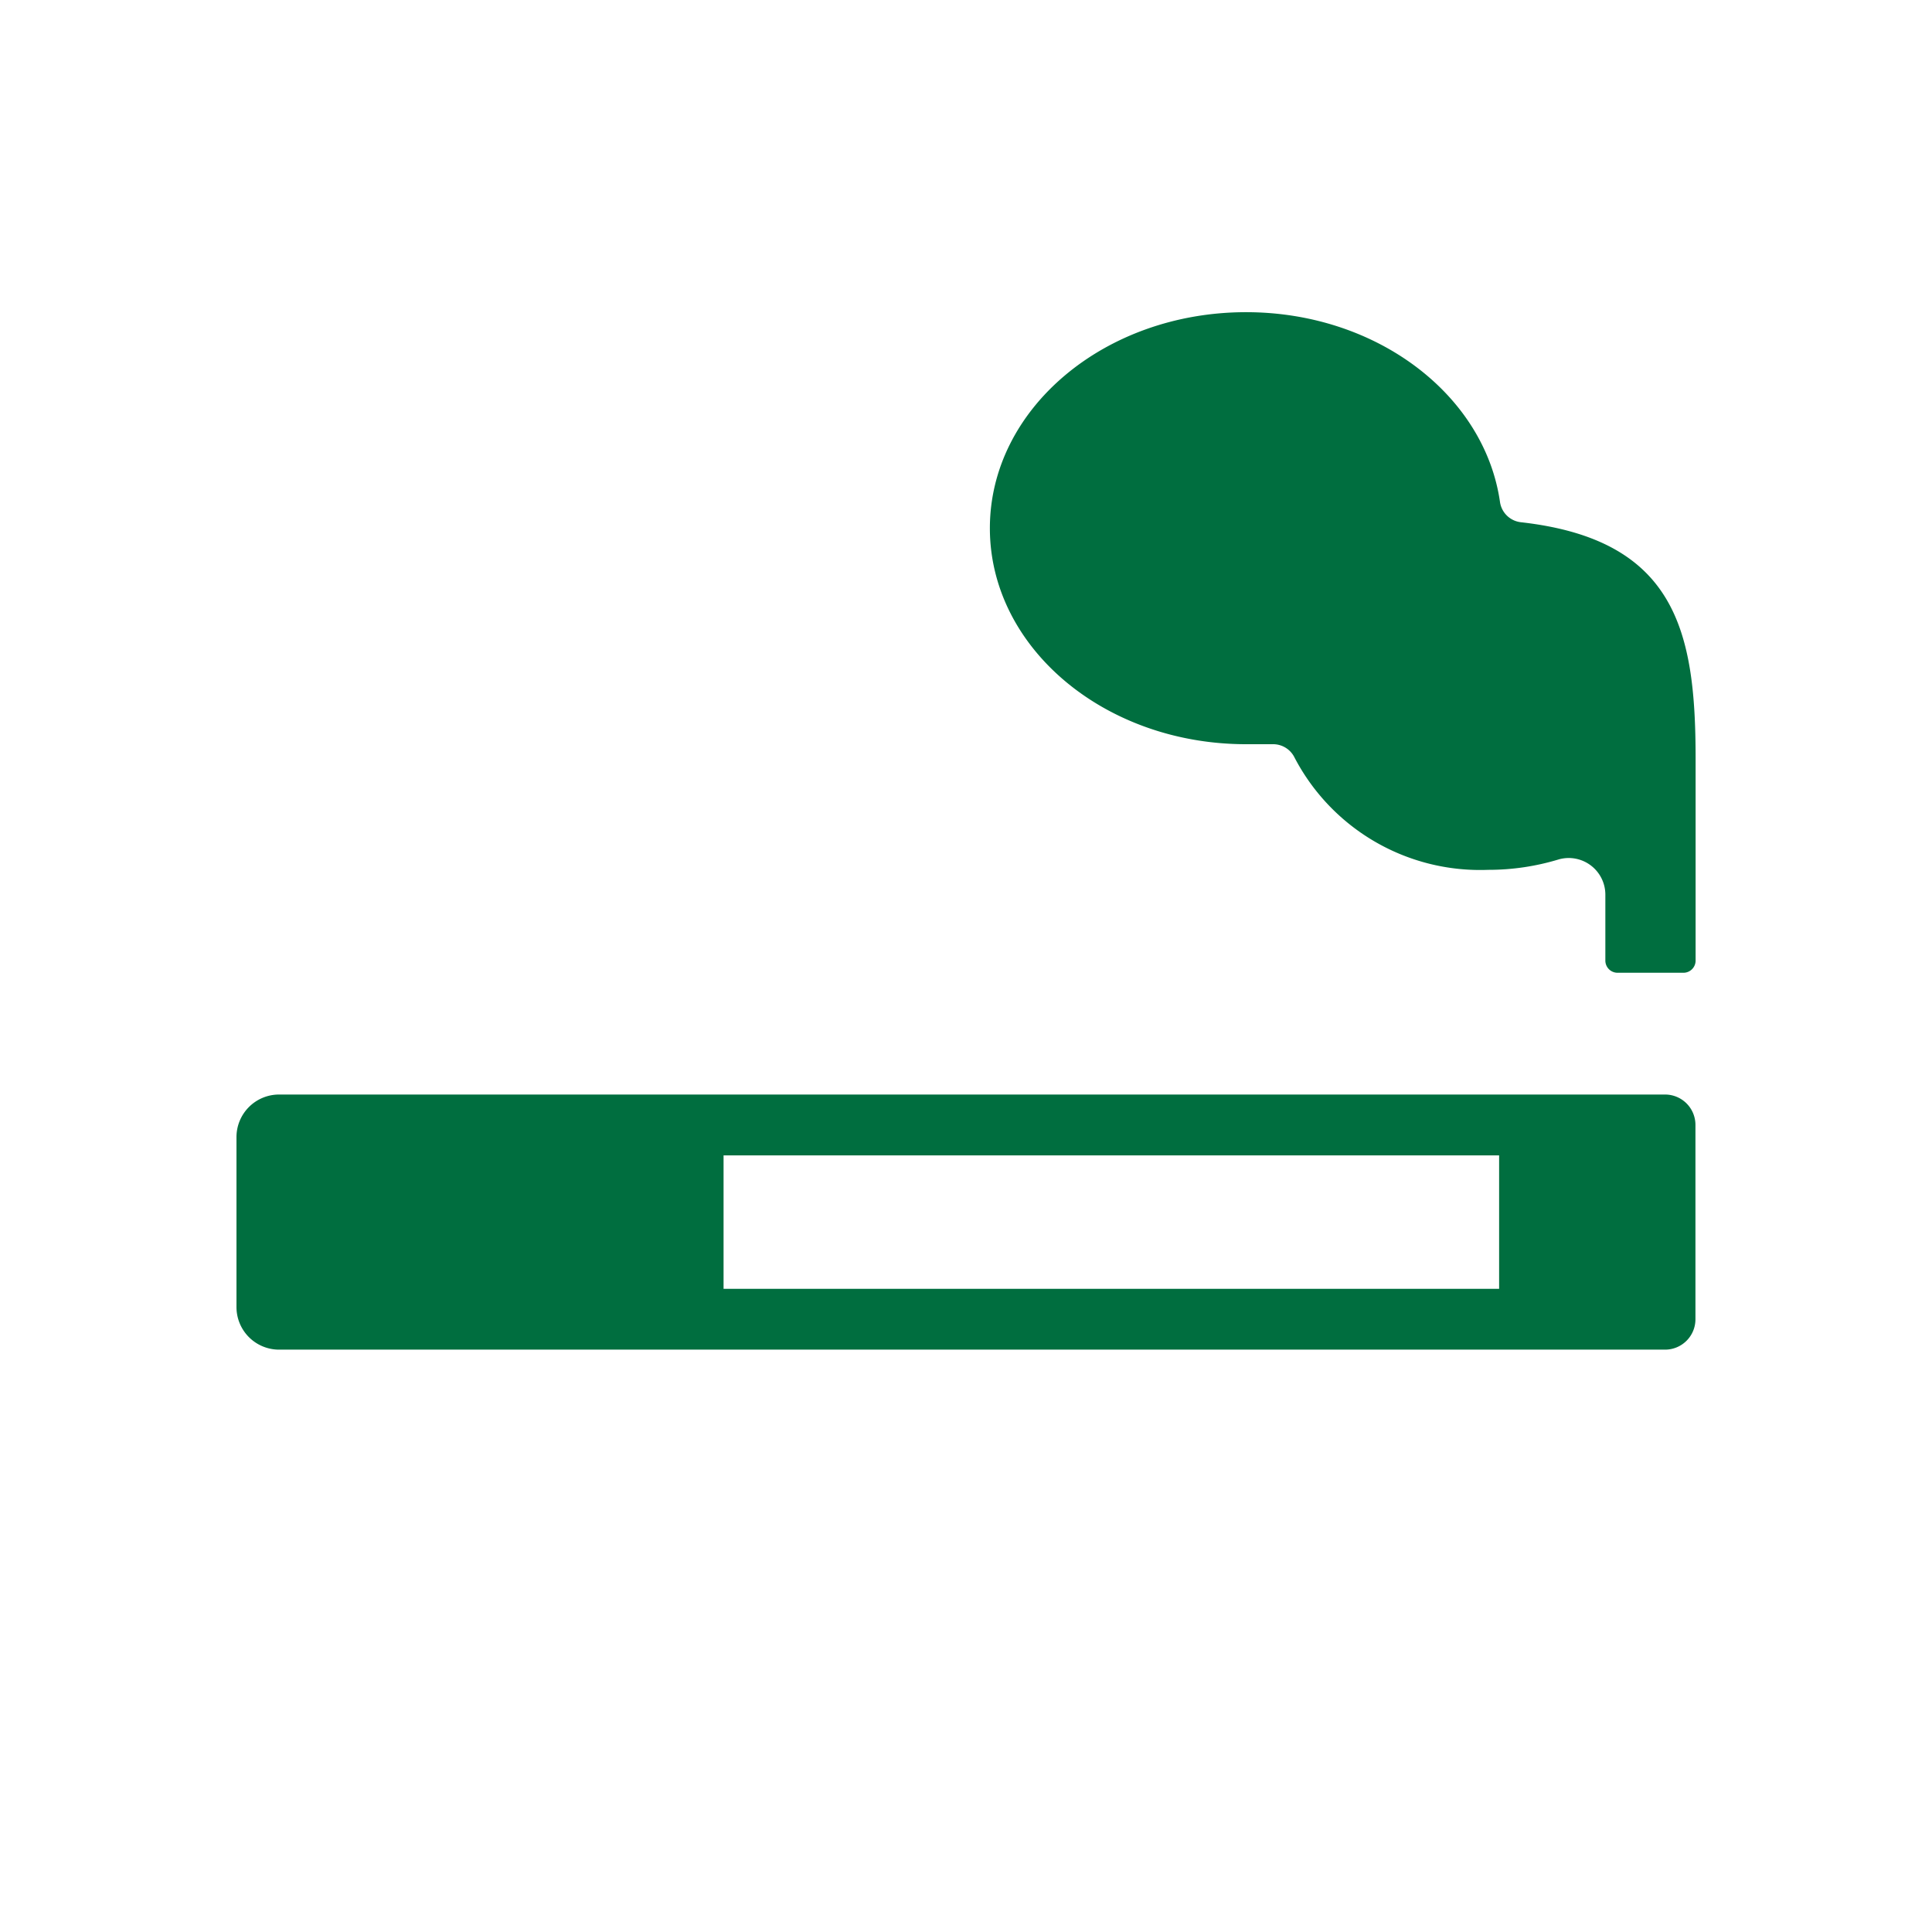 <svg xmlns="http://www.w3.org/2000/svg" xmlns:xlink="http://www.w3.org/1999/xlink" width="70" height="70" viewBox="0 0 70 70"><defs><style>.a{fill:none;}.b{clip-path:url(#a);}.c{fill:#006e3f;}</style><clipPath id="a"><rect class="a" width="70" height="70"/></clipPath></defs><g transform="translate(-333.702 -314.846)"><g class="b" transform="translate(333.702 314.846)"><g transform="translate(8.568 11.315)"><path class="c" d="M396.48,365.834H346.262a1.543,1.543,0,0,0-1.543,1.543v6.157a1.543,1.543,0,0,0,1.543,1.543H396.48a1.1,1.1,0,0,0,1.1-1.1v-7.039A1.1,1.1,0,0,0,396.48,365.834Zm-6.013,7.039h-28.1v-4.835h28.1Z" transform="translate(-344.719 -337.492)"/><path class="c" d="M399.05,337a.862.862,0,0,1-.754-.736c-.558-3.872-4.46-6.874-9.2-6.874-5.126,0-9.282,3.5-9.282,7.827s4.156,7.826,9.282,7.826h.965a.863.863,0,0,1,.792.485,7.584,7.584,0,0,0,7.012,4.067,8.74,8.74,0,0,0,2.566-.38,1.328,1.328,0,0,1,1.683,1.293v2.375a.441.441,0,0,0,.441.441h2.388a.441.441,0,0,0,.441-.441v-7.35C405.38,340.987,404.692,337.632,399.05,337Z" transform="translate(-352.517 -329.394)"/></g></g></g></svg>
